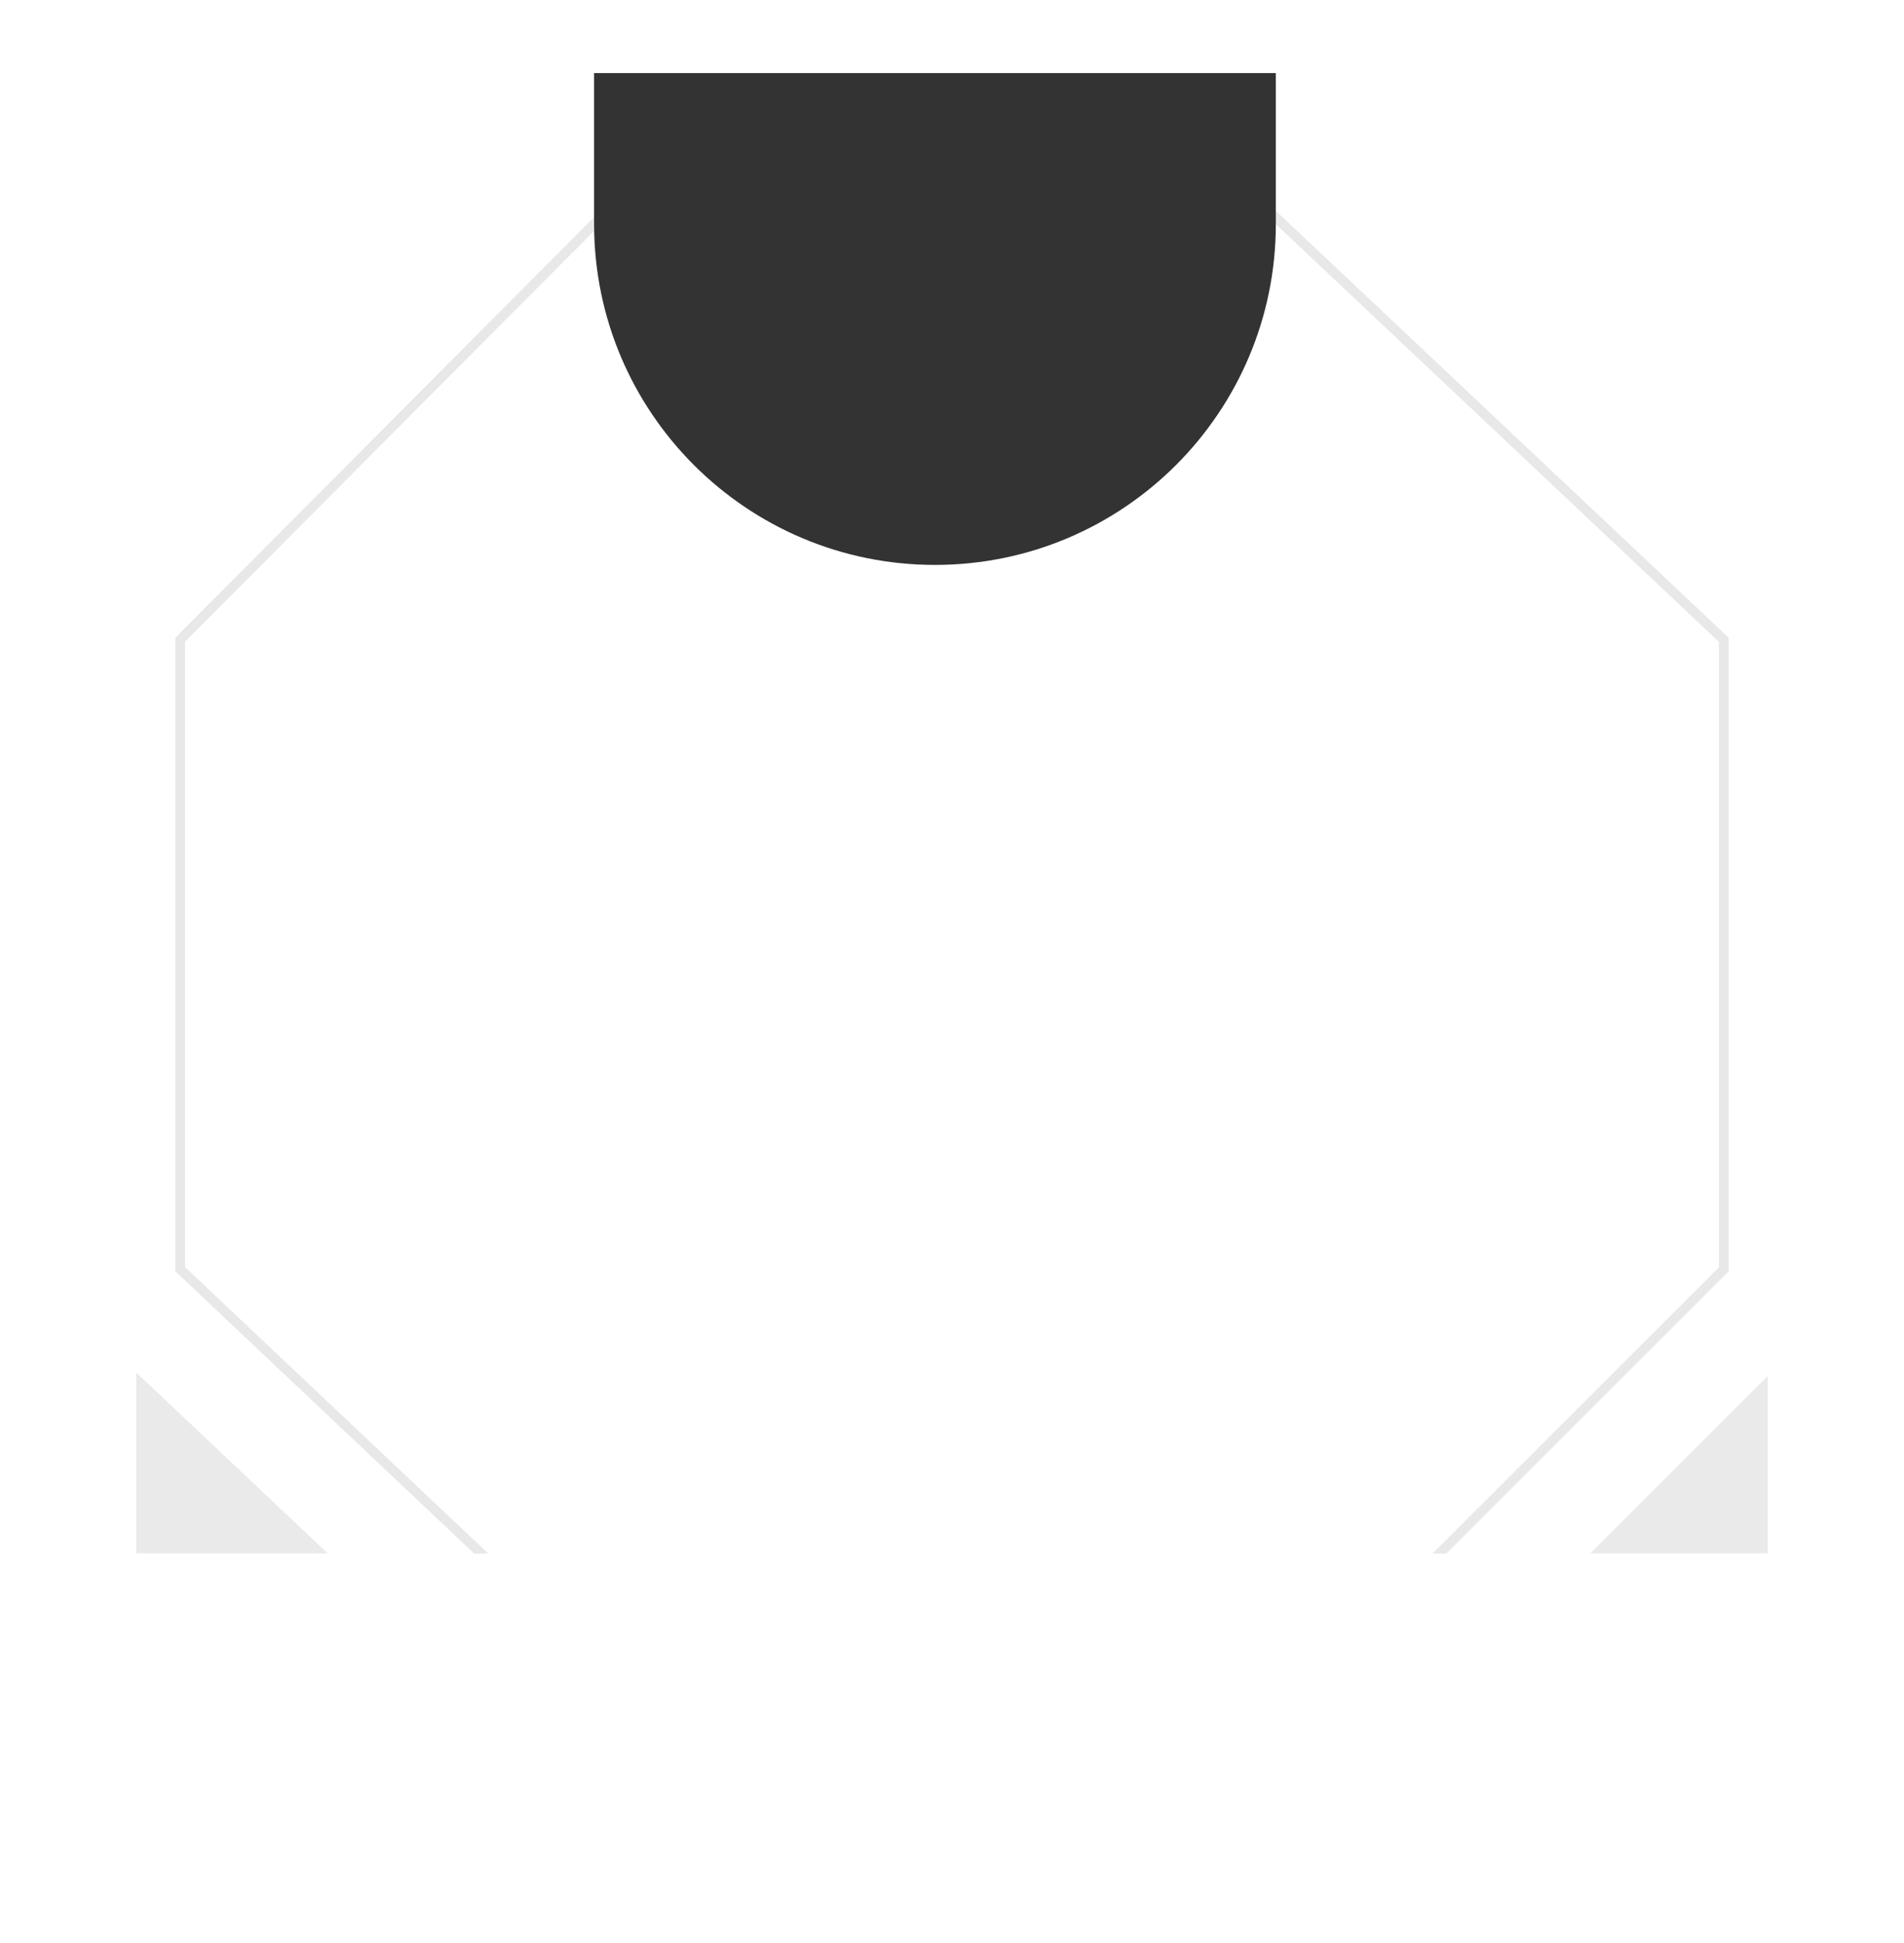 <svg width="391" height="399" viewBox="0 0 391 399" fill="none" xmlns="http://www.w3.org/2000/svg">
<rect x="28" y="233" width="335" height="86" fill="#EAEAEA"/>
<g filter="url(#filter0_d_7044_3)">
<path d="M262 15H122L15 122.416V269.584L128.76 377H268.491L376 269.584V122.416L262 15Z" fill="white"/>
</g>
<path d="M37 131.366L130.967 37H253.866L354 131.385V260.632L259.585 355H136.922L37 260.616V131.366Z" stroke="#E8E8E8" stroke-width="2"/>
<g filter="url(#filter1_d_7044_3)">
<path d="M28 319H363C363 357.66 331.66 389 293 389H98C59.34 389 28 357.66 28 319Z" fill="white"/>
</g>
<path d="M122 15H262V46C262 84.66 230.66 116 192 116C153.34 116 122 84.66 122 46V15Z" fill="#333333"/>
<g filter="url(#filter2_d_7044_3)">
<rect x="159" y="282" width="74" height="74" rx="37" fill="white"/>
</g>
<defs>
<filter id="filter0_d_7044_3" x="0" y="0" width="391" height="392" filterUnits="userSpaceOnUse" color-interpolation-filters="sRGB">
<feFlood flood-opacity="0" result="BackgroundImageFix"/>
<feColorMatrix in="SourceAlpha" type="matrix" values="0 0 0 0 0 0 0 0 0 0 0 0 0 0 0 0 0 0 127 0" result="hardAlpha"/>
<feOffset/>
<feGaussianBlur stdDeviation="7.5"/>
<feComposite in2="hardAlpha" operator="out"/>
<feColorMatrix type="matrix" values="0 0 0 0 0 0 0 0 0 0 0 0 0 0 0 0 0 0 0.1 0"/>
<feBlend mode="normal" in2="BackgroundImageFix" result="effect1_dropShadow_7044_3"/>
<feBlend mode="normal" in="SourceGraphic" in2="effect1_dropShadow_7044_3" result="shape"/>
</filter>
<filter id="filter1_d_7044_3" x="18" y="309" width="355" height="90" filterUnits="userSpaceOnUse" color-interpolation-filters="sRGB">
<feFlood flood-opacity="0" result="BackgroundImageFix"/>
<feColorMatrix in="SourceAlpha" type="matrix" values="0 0 0 0 0 0 0 0 0 0 0 0 0 0 0 0 0 0 127 0" result="hardAlpha"/>
<feOffset/>
<feGaussianBlur stdDeviation="5"/>
<feComposite in2="hardAlpha" operator="out"/>
<feColorMatrix type="matrix" values="0 0 0 0 0 0 0 0 0 0 0 0 0 0 0 0 0 0 0.1 0"/>
<feBlend mode="normal" in2="BackgroundImageFix" result="effect1_dropShadow_7044_3"/>
<feBlend mode="normal" in="SourceGraphic" in2="effect1_dropShadow_7044_3" result="shape"/>
</filter>
<filter id="filter2_d_7044_3" x="149" y="272" width="94" height="94" filterUnits="userSpaceOnUse" color-interpolation-filters="sRGB">
<feFlood flood-opacity="0" result="BackgroundImageFix"/>
<feColorMatrix in="SourceAlpha" type="matrix" values="0 0 0 0 0 0 0 0 0 0 0 0 0 0 0 0 0 0 127 0" result="hardAlpha"/>
<feOffset/>
<feGaussianBlur stdDeviation="5"/>
<feComposite in2="hardAlpha" operator="out"/>
<feColorMatrix type="matrix" values="0 0 0 0 0 0 0 0 0 0 0 0 0 0 0 0 0 0 0.1 0"/>
<feBlend mode="normal" in2="BackgroundImageFix" result="effect1_dropShadow_7044_3"/>
<feBlend mode="normal" in="SourceGraphic" in2="effect1_dropShadow_7044_3" result="shape"/>
</filter>
</defs>
</svg>
